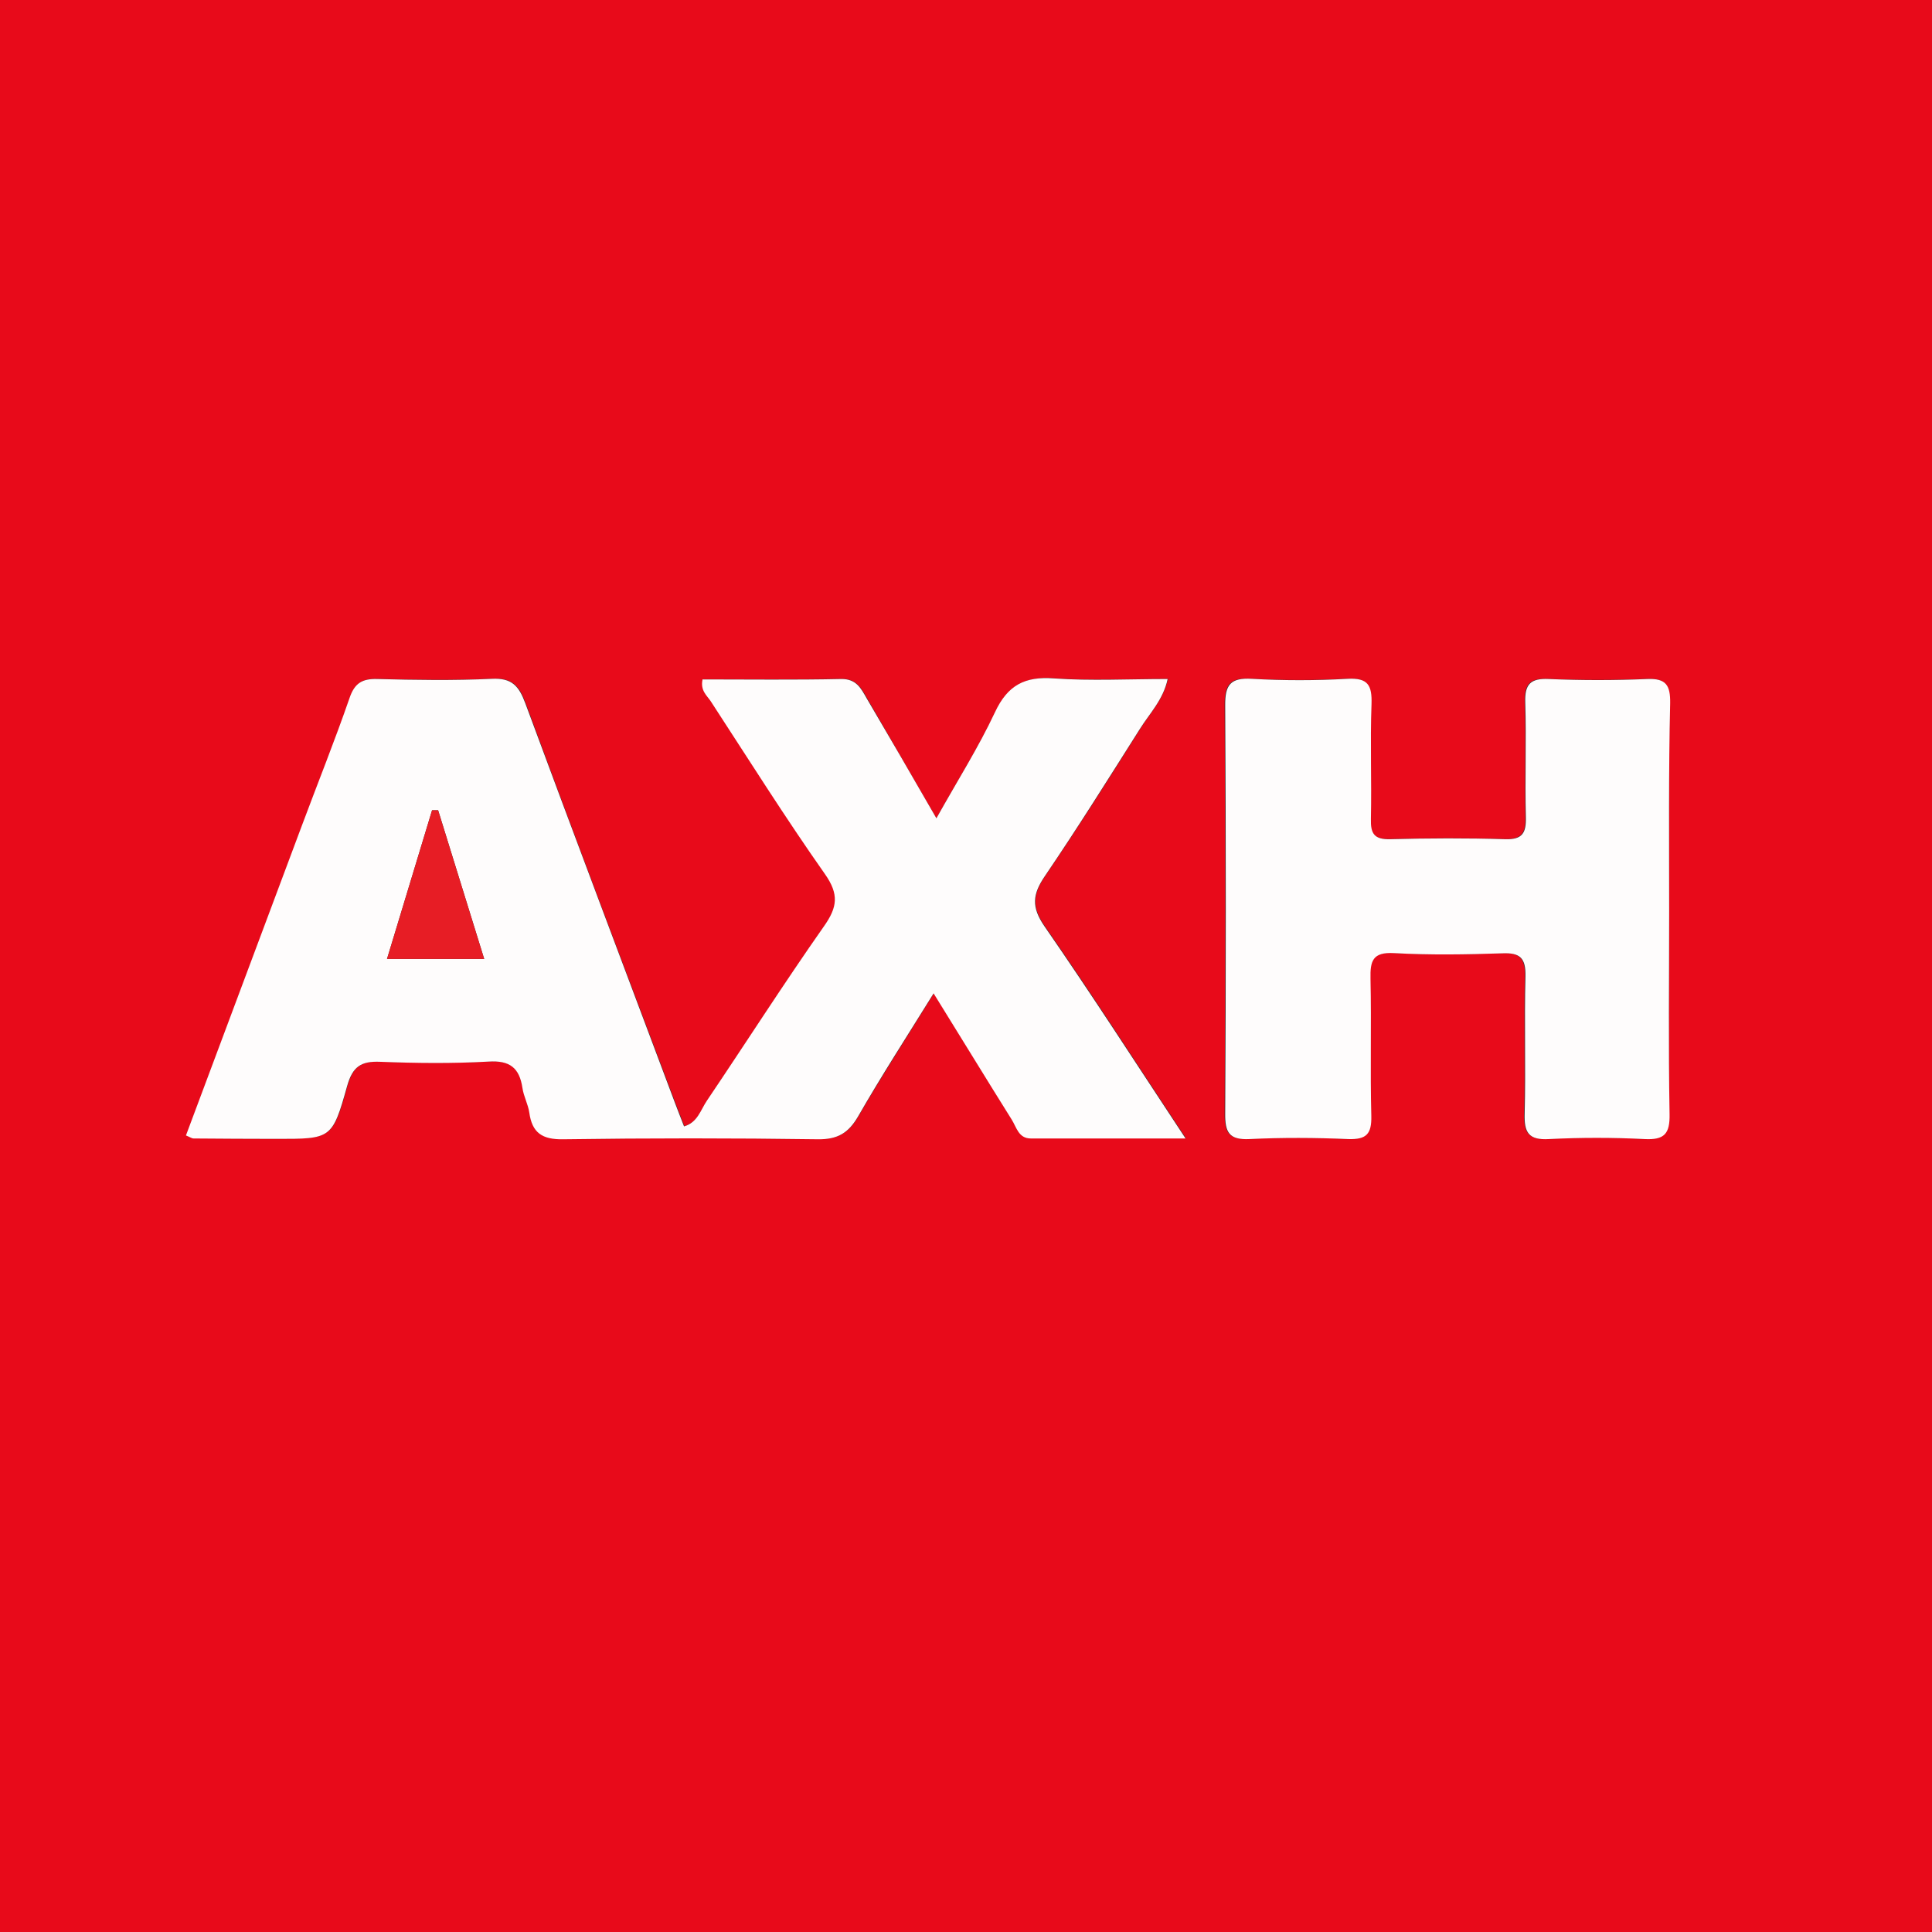 <?xml version="1.0" encoding="UTF-8"?>
<svg data-bbox="-1.7 -1.17 99.3 98.66" viewBox="0 0 96 96" xmlns="http://www.w3.org/2000/svg" data-type="color">
    <rect x="0" y="0" width="96" height="96" fill="#333333" stroke="none"/>
    <g>
        <path d="M97.57 97.49H-1.57c-.03-.53-.1-1.05-.1-1.58 0-31.81 0-63.63-.03-95.44 0-1.32.35-1.64 1.66-1.64 31.99.04 63.97.04 95.96 0 1.28 0 1.69.28 1.68 1.64-.04 32.34-.03 64.68-.03 97.02m-49.8-.62h47.02c2.24 0 2.24 0 2.24-2.25V1.73c0-2.33 0-2.33-2.34-2.33H.96c-2.19 0-2.19 0-2.19 2.12 0 31.12.01 62.24-.04 93.37 0 1.6.41 2.03 2.01 2.03 15.68-.07 31.35-.05 47.03-.05" fill="#775549" data-color="1"/>
        <path d="M47.77 96.87c-15.67 0-31.35-.02-47.02.04-1.61.01-2.02-.42-2.01-2.03.05-31.12.04-62.24.04-93.37 0-2.11 0-2.12 2.19-2.12H94.7c2.34 0 2.34 0 2.34 2.33v92.89c0 2.24 0 2.25-2.24 2.25-15.68.02-31.36.01-47.03.01m-1.24-56.21c-1.24-2.15-2.34-4.06-3.44-5.96-.29-.51-.53-.98-1.27-.97-2.3.04-4.61.02-6.89.02-.12.56.22.8.41 1.09 1.87 2.87 3.7 5.78 5.67 8.58.71 1.01.61 1.65-.05 2.6-2 2.85-3.87 5.79-5.82 8.67-.31.45-.46 1.07-1.13 1.27-.16-.41-.31-.8-.46-1.19-2.49-6.61-4.99-13.21-7.43-19.84-.32-.86-.67-1.26-1.66-1.21-1.89.09-3.8.06-5.7.01-.75-.02-1.12.21-1.37.94-.74 2.14-1.59 4.25-2.38 6.37-1.92 5.12-3.83 10.25-5.75 15.37.2.08.29.15.38.15 1.37.01 2.74.02 4.11.02 2.72 0 2.78.02 3.52-2.63.27-.96.69-1.23 1.64-1.2 1.79.07 3.59.09 5.38-.01 1.06-.06 1.54.32 1.69 1.31.06.41.28.8.34 1.22.14 1.01.64 1.34 1.69 1.33q6.33-.09 12.66 0c.97.01 1.51-.3 1.99-1.14 1.17-2.02 2.44-3.98 3.75-6.11 1.38 2.25 2.62 4.27 3.88 6.27.24.38.34.93.95.94h7.69c-2.45-3.71-4.67-7.17-7.01-10.54-.66-.95-.6-1.59.02-2.5 1.63-2.4 3.18-4.85 4.72-7.31.48-.77 1.15-1.45 1.38-2.48-1.96 0-3.81.1-5.65-.03-1.44-.1-2.3.34-2.93 1.68-.84 1.76-1.88 3.4-2.93 5.28m36.41 4.56c0-3.43-.02-6.87.02-10.3.01-.86-.19-1.23-1.13-1.19-1.63.07-3.27.07-4.91 0-.9-.04-1.19.26-1.16 1.16.06 1.9-.01 3.8.03 5.7.02.79-.16 1.13-1.04 1.1-1.9-.06-3.8-.05-5.7 0-.79.02-.97-.28-.96-1.01.04-1.9-.03-3.8.03-5.7.03-.93-.17-1.32-1.2-1.26-1.58.09-3.17.09-4.75 0-1.05-.06-1.33.29-1.32 1.32q.06 10.14 0 20.28c-.01.94.19 1.32 1.21 1.27 1.63-.09 3.27-.07 4.9 0 .9.04 1.17-.24 1.15-1.15-.06-2.27.01-4.54-.04-6.81-.02-.89.1-1.34 1.17-1.28 1.79.1 3.59.07 5.38.01.9-.03 1.17.26 1.15 1.15-.06 2.27.02 4.54-.04 6.81-.03.94.19 1.33 1.21 1.27 1.58-.09 3.17-.08 4.75 0 .98.05 1.26-.26 1.24-1.24-.03-3.37.01-6.75.01-10.13" fill="#e80a1a" data-color="2"/>
        <path d="M46.53 40.66c1.05-1.88 2.09-3.52 2.91-5.27.63-1.35 1.49-1.79 2.93-1.68 1.83.13 3.69.03 5.65.03-.22 1.03-.9 1.71-1.38 2.48-1.55 2.45-3.09 4.91-4.72 7.31-.62.91-.68 1.54-.02 2.5 2.34 3.38 4.56 6.83 7.01 10.54h-7.69c-.61 0-.71-.56-.95-.94-1.26-2.01-2.49-4.03-3.88-6.27-1.32 2.13-2.59 4.09-3.75 6.11-.48.83-1.02 1.15-1.99 1.14q-6.33-.09-12.66 0c-1.05.02-1.55-.32-1.69-1.33-.06-.41-.28-.8-.34-1.22-.15-1-.63-1.38-1.69-1.31-1.79.1-3.59.08-5.38.01-.95-.04-1.37.24-1.64 1.2-.74 2.65-.8 2.63-3.52 2.63-1.37 0-2.74-.01-4.11-.02-.09 0-.18-.07-.38-.15 1.92-5.12 3.83-10.25 5.75-15.37.79-2.12 1.64-4.23 2.38-6.37.25-.73.62-.96 1.37-.94 1.9.05 3.8.08 5.7-.01.99-.05 1.34.35 1.66 1.21 2.45 6.62 4.95 13.23 7.43 19.84.15.39.3.79.46 1.19.67-.19.82-.81 1.13-1.27 1.95-2.89 3.82-5.82 5.82-8.67.67-.95.76-1.59.05-2.6-1.97-2.8-3.8-5.71-5.67-8.58-.19-.29-.53-.53-.41-1.09 2.29 0 4.59.03 6.89-.02.75-.01.98.46 1.27.97 1.12 1.9 2.22 3.8 3.46 5.95m-22.47 6.99c-.79-2.54-1.54-4.96-2.29-7.39h-.3c-.74 2.43-1.47 4.86-2.24 7.39z" fill="#fefcfc" data-color="3"/>
        <path d="M82.94 45.22c0 3.38-.04 6.76.02 10.14.02.98-.26 1.29-1.24 1.24-1.58-.08-3.17-.08-4.75 0-1.02.06-1.24-.33-1.21-1.27.06-2.27-.02-4.54.04-6.81.02-.9-.25-1.19-1.15-1.15-1.79.06-3.59.09-5.38-.01-1.07-.06-1.19.39-1.17 1.28.05 2.27-.02 4.54.04 6.81.02.9-.24 1.18-1.15 1.15-1.63-.07-3.27-.08-4.9 0-1.02.05-1.22-.34-1.21-1.27q.06-10.14 0-20.28c-.01-1.03.27-1.38 1.32-1.32 1.58.09 3.17.09 4.75 0 1.03-.06 1.23.32 1.2 1.26-.07 1.9.01 3.8-.03 5.7-.02.73.16 1.03.96 1.01 1.9-.05 3.8-.06 5.7 0 .87.03 1.06-.31 1.04-1.1-.05-1.9.03-3.8-.03-5.7-.03-.9.26-1.2 1.16-1.16 1.63.07 3.27.07 4.91 0 .94-.04 1.14.33 1.13 1.19-.08 3.42-.05 6.85-.05 10.29" fill="#fefcfc" data-color="3"/>
        <path d="M24.06 47.65h-4.83c.77-2.53 1.5-4.96 2.24-7.39h.3c.75 2.43 1.5 4.85 2.29 7.39" fill="#e71d25" data-color="4"/>
    </g>
</svg>
